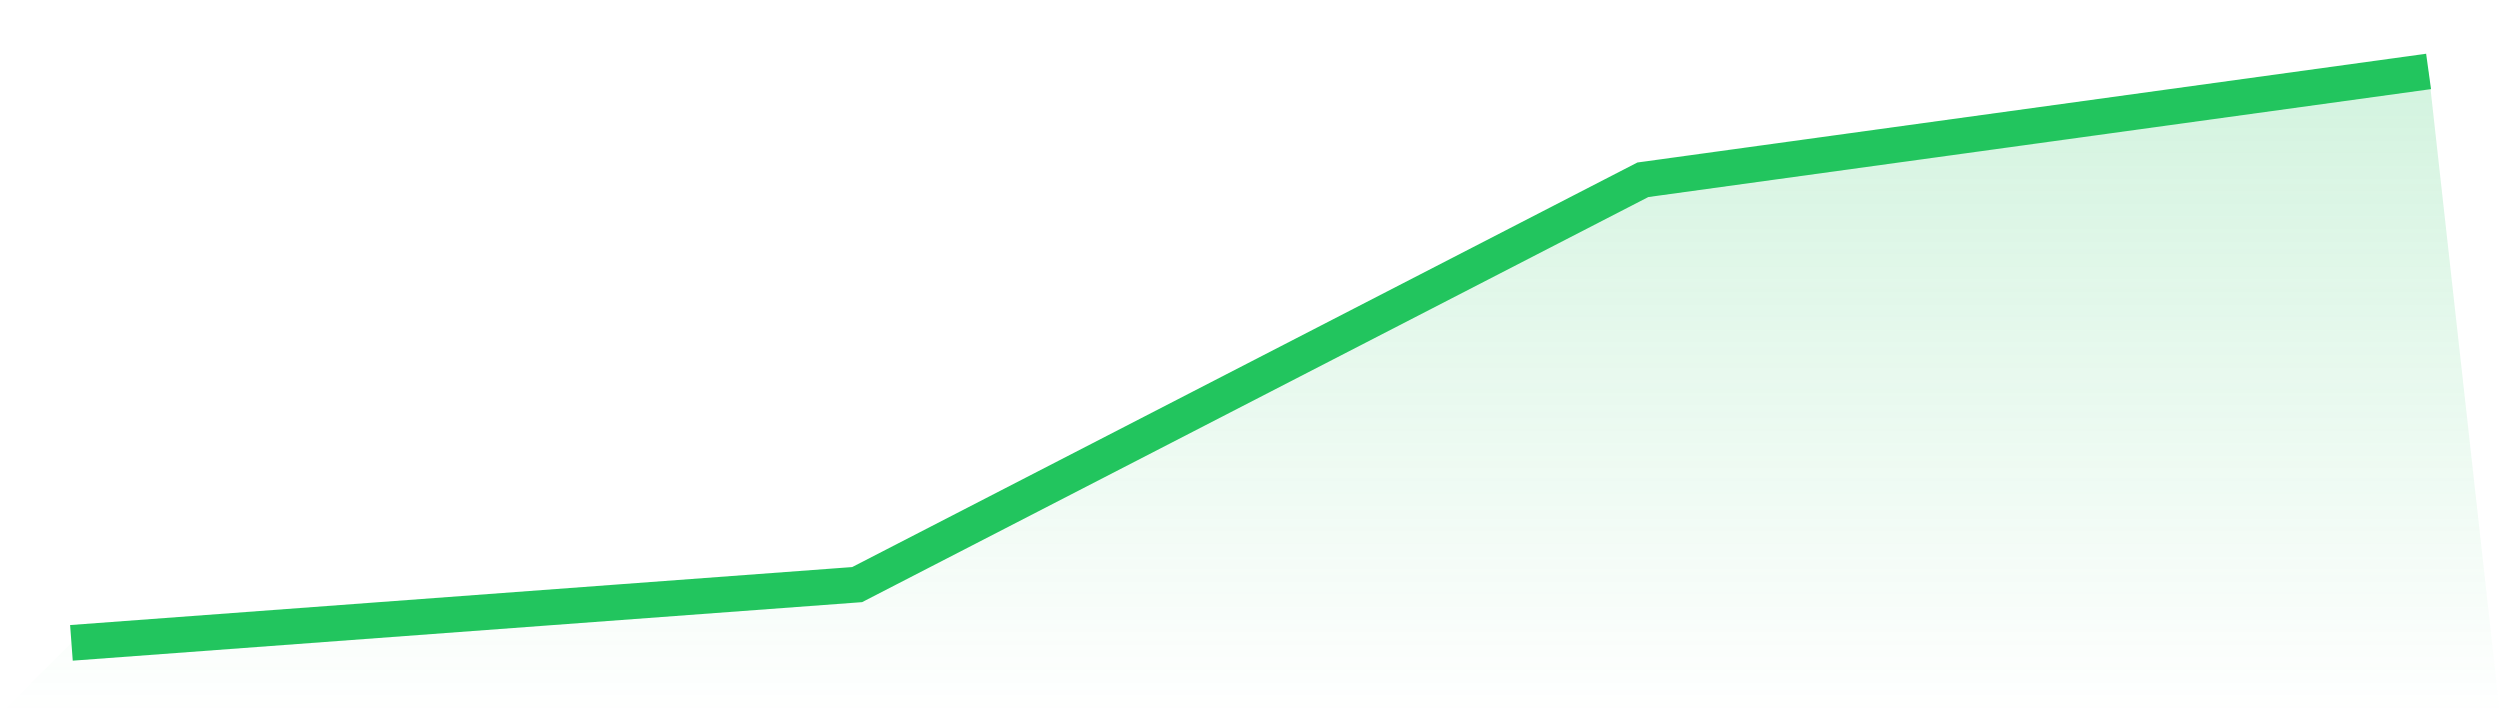 <svg viewBox="0 0 140 40" xmlns="http://www.w3.org/2000/svg">
<defs>
<linearGradient id="gradient" x1="0" x2="0" y1="0" y2="1">
<stop offset="0%" stop-color="#22c55e" stop-opacity="0.2"/>
<stop offset="100%" stop-color="#22c55e" stop-opacity="0"/>
</linearGradient>
</defs>
<path d="M4,36 L4,36 L48,32.738 L92,10.067 L136,4 L140,40 L0,40 z" fill="url(#gradient)"/>
<path d="M4,36 L4,36 L48,32.738 L92,10.067 L136,4" fill="none" stroke="#22c55e" stroke-width="2"/>
</svg>